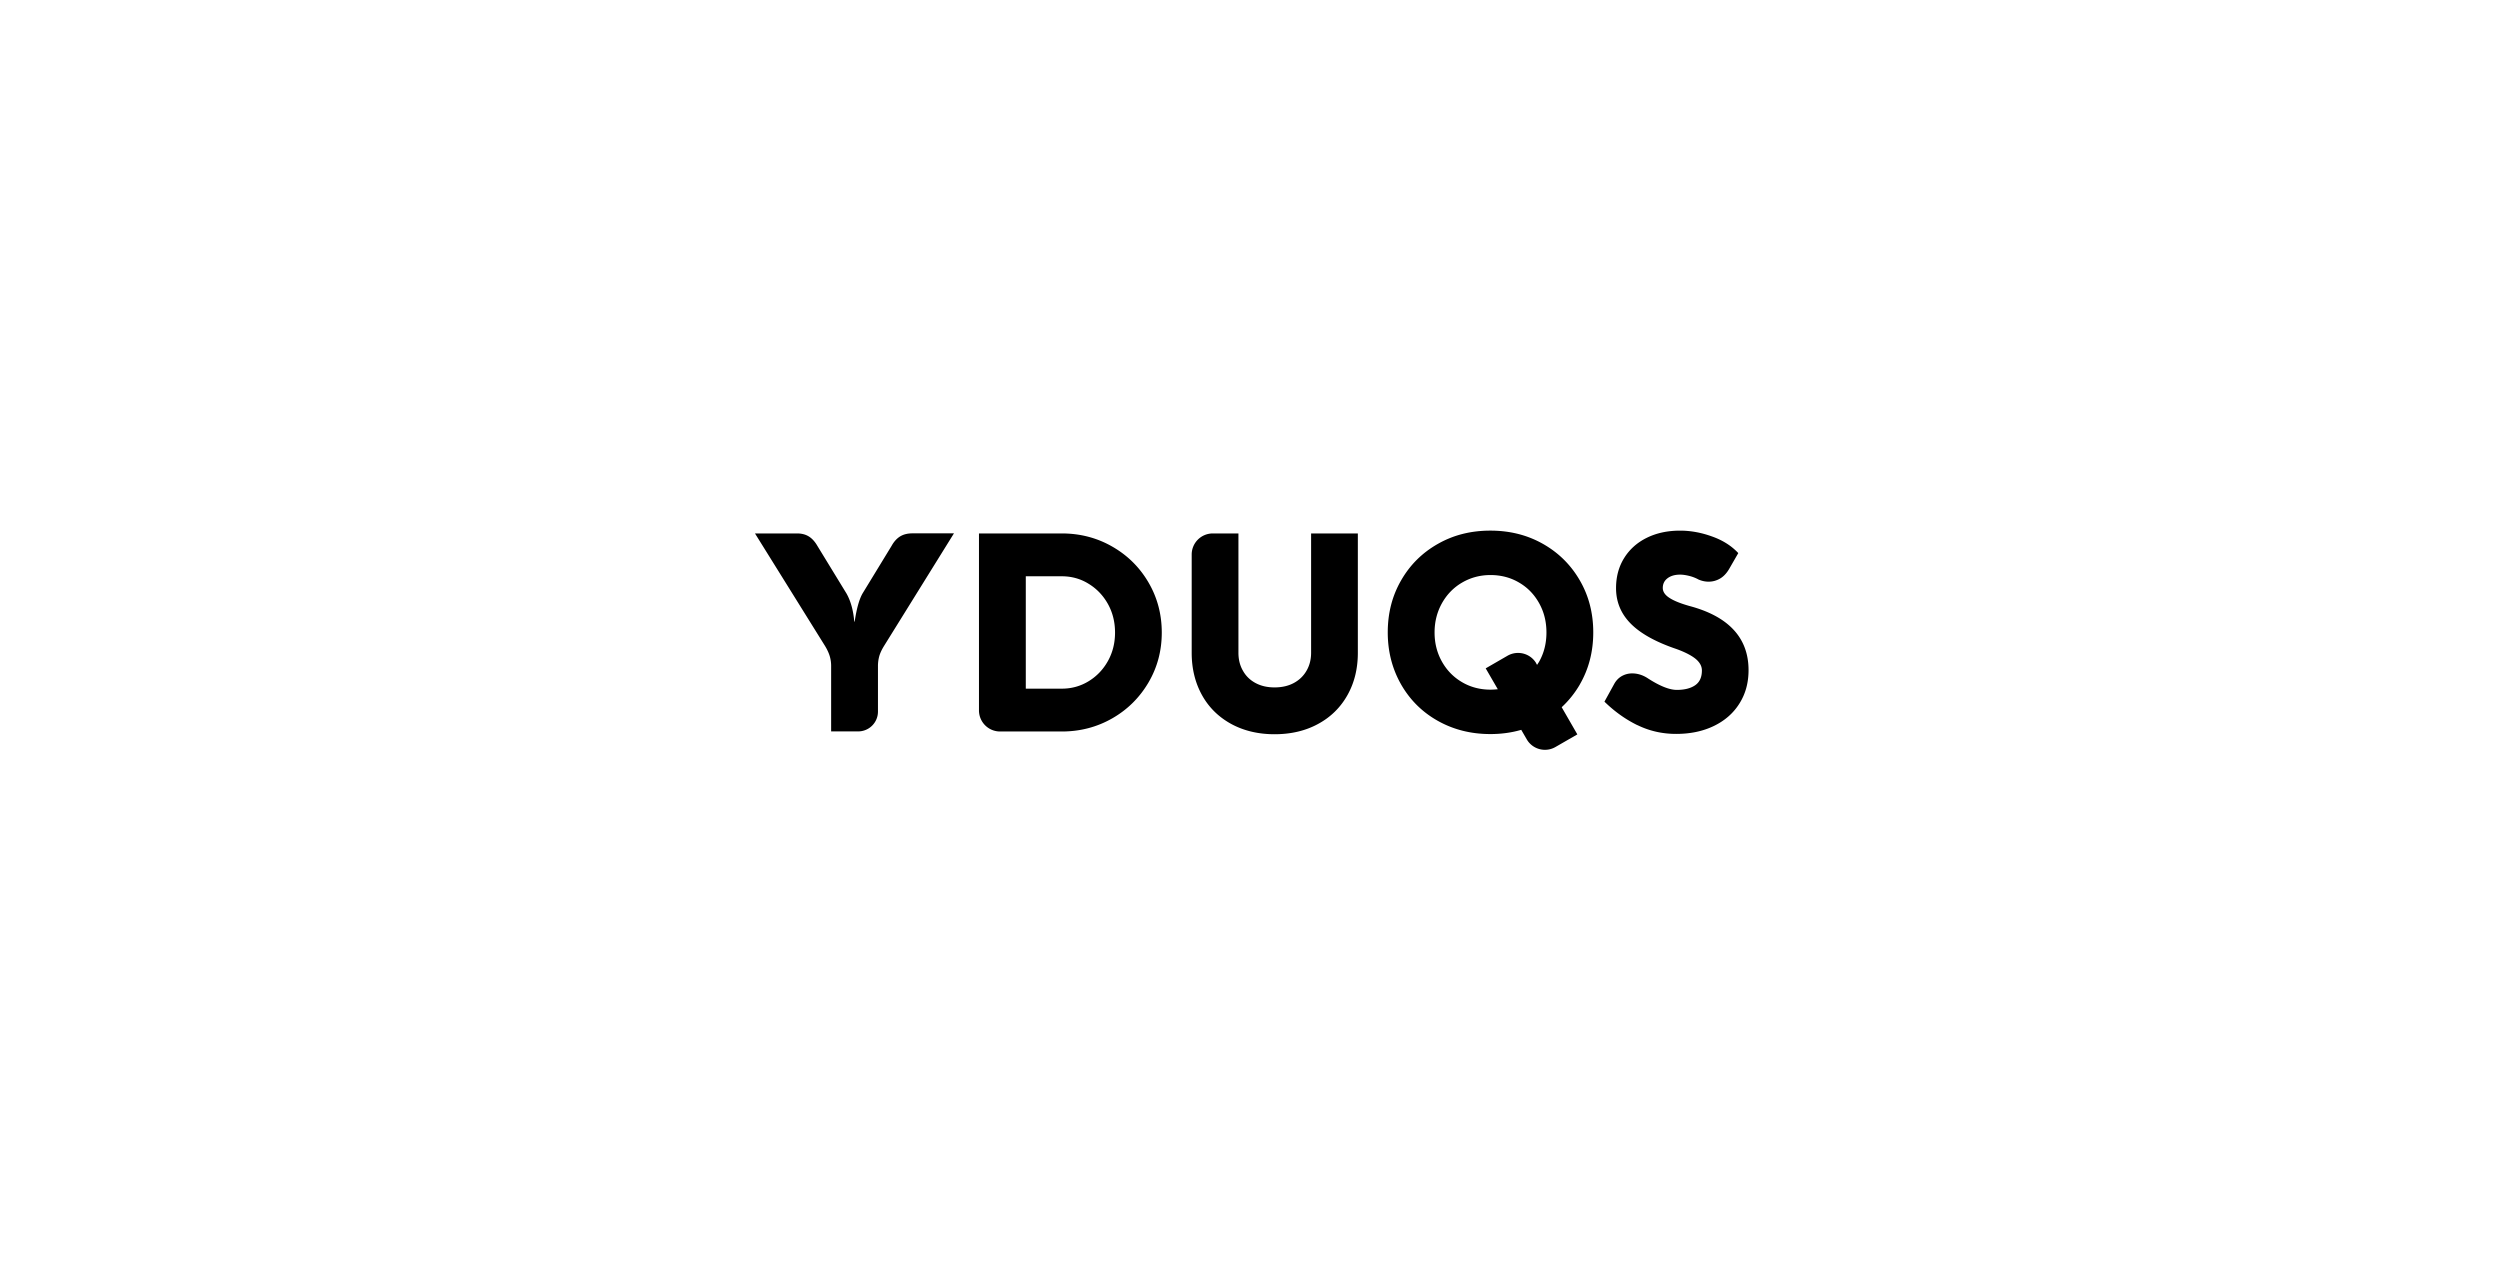 <svg width="702" height="360" fill="none" xmlns="http://www.w3.org/2000/svg"><path d="M431.402 186.3c-1.629-2.839-5.259-3.793-8.098-2.164l-6.12 3.537 3.398 5.864c-.675.069-1.35.116-2.048.116-2.932 0-5.608-.698-7.981-2.094-2.397-1.396-4.282-3.328-5.654-5.771-1.373-2.443-2.071-5.166-2.071-8.191 0-3.024.698-5.747 2.071-8.213 1.372-2.444 3.257-4.398 5.654-5.794 2.397-1.397 5.049-2.118 7.981-2.118 2.932 0 5.631.698 8.028 2.118 2.397 1.396 4.258 3.327 5.631 5.794 1.373 2.466 2.048 5.189 2.048 8.213 0 3.025-.675 5.748-2.048 8.191-.186.326-.396.605-.582.908l-.233-.373.024-.023Zm12.216 5.887c2.513-4.351 3.769-9.214 3.769-14.613 0-5.398-1.256-10.261-3.769-14.589-2.513-4.352-5.957-7.772-10.355-10.262-4.398-2.49-9.307-3.723-14.775-3.723-5.469 0-10.355 1.233-14.73 3.723-4.397 2.49-7.841 5.91-10.331 10.262-2.513 4.351-3.746 9.214-3.746 14.589s1.256 10.238 3.746 14.613c2.49 4.351 5.934 7.772 10.331 10.238 4.398 2.467 9.308 3.7 14.73 3.7 3.071 0 5.956-.395 8.679-1.187l1.536 2.653c1.628 2.839 5.258 3.793 8.074 2.164l6.143-3.537-4.398-7.632a27.66 27.66 0 0 0 5.119-6.422m-75.483-42.373v33.507c0 1.908-.442 3.607-1.303 5.073-.861 1.489-2.071 2.629-3.607 3.444-1.536.814-3.327 1.21-5.352 1.21-2.024 0-3.769-.396-5.305-1.21-1.536-.815-2.722-1.955-3.56-3.444-.861-1.489-1.28-3.165-1.28-5.073v-33.507h-7.213a5.92 5.92 0 0 0-5.911 5.91v27.597c0 4.468.978 8.447 2.909 11.914 1.931 3.467 4.677 6.143 8.191 8.074 3.513 1.908 7.585 2.886 12.169 2.886 4.584 0 8.68-.955 12.216-2.886 3.537-1.908 6.283-4.607 8.238-8.074 1.954-3.467 2.932-7.423 2.932-11.914v-33.507h-13.124Zm-57.033 35.788c-1.327 2.396-3.142 4.304-5.422 5.7-2.28 1.397-4.793 2.095-7.516 2.095h-10.145v-31.553h10.145c2.723 0 5.236.698 7.516 2.117 2.28 1.397 4.095 3.305 5.422 5.701 1.326 2.397 1.978 5.073 1.978 7.982 0 2.908-.652 5.561-1.978 7.958Zm11.378-22.013c-2.49-4.258-5.864-7.609-10.168-10.075-4.282-2.467-9.029-3.7-14.171-3.7h-23.269v49.702a5.92 5.92 0 0 0 5.91 5.911h17.359c5.142 0 9.866-1.234 14.171-3.7 4.304-2.467 7.678-5.841 10.168-10.076 2.49-4.258 3.723-8.912 3.723-14.007 0-5.096-1.233-9.797-3.723-14.055Zm137.287 40.069c-3.374-1.652-6.446-3.862-9.261-6.608l2.769-5.026c.535-.954 1.256-1.675 2.117-2.164a5.878 5.878 0 0 1 2.909-.745c1.443 0 2.839.419 4.165 1.234 3.444 2.257 6.236 3.397 8.377 3.397 2.141 0 3.909-.442 5.165-1.327 1.257-.884 1.862-2.257 1.862-4.141 0-1.187-.582-2.257-1.745-3.235-1.164-.954-2.955-1.885-5.375-2.769-5.794-1.954-10.076-4.328-12.845-7.12s-4.142-6.12-4.142-9.982c0-3.165.745-5.98 2.258-8.424 1.512-2.443 3.629-4.351 6.352-5.701 2.722-1.349 5.84-2.024 9.377-2.024 2.932 0 5.911.535 8.936 1.629 3.025 1.07 5.491 2.629 7.399 4.677l-2.56 4.444c-.721 1.233-1.582 2.141-2.582 2.723a6.28 6.28 0 0 1-3.211.861c-.908 0-1.815-.187-2.769-.582a10.834 10.834 0 0 0-2.7-1.047c-.954-.233-1.791-.349-2.513-.349-1.466 0-2.652.349-3.537 1.024-.884.674-1.326 1.582-1.326 2.722 0 1.024.605 1.955 1.815 2.746 1.21.814 3.095 1.582 5.631 2.303 5.538 1.466 9.68 3.7 12.472 6.725 2.769 3.002 4.165 6.771 4.165 11.309 0 3.513-.837 6.631-2.559 9.354-1.699 2.722-4.096 4.817-7.167 6.306-3.071 1.489-6.608 2.234-10.587 2.234s-7.563-.838-10.937-2.49m-226.359 1.815v-18.406a9.52 9.52 0 0 0-.372-2.676c-.256-.884-.698-1.862-1.327-2.909L212 149.791h11.844c1.256 0 2.35.279 3.258.838.907.558 1.721 1.442 2.419 2.652l8.191 13.403c1.187 2.118 1.908 4.747 2.164 7.865h.116c.536-3.63 1.28-6.259 2.188-7.865l8.19-13.426c.675-1.21 1.49-2.094 2.42-2.653.931-.558 2.071-.837 3.374-.837h11.705L248.23 181.39c-.675 1.094-1.117 2.071-1.35 2.932a10.369 10.369 0 0 0-.349 2.653v12.844a5.56 5.56 0 0 1-5.561 5.561h-7.563l-.023.024Z" fill="#000"/></svg>